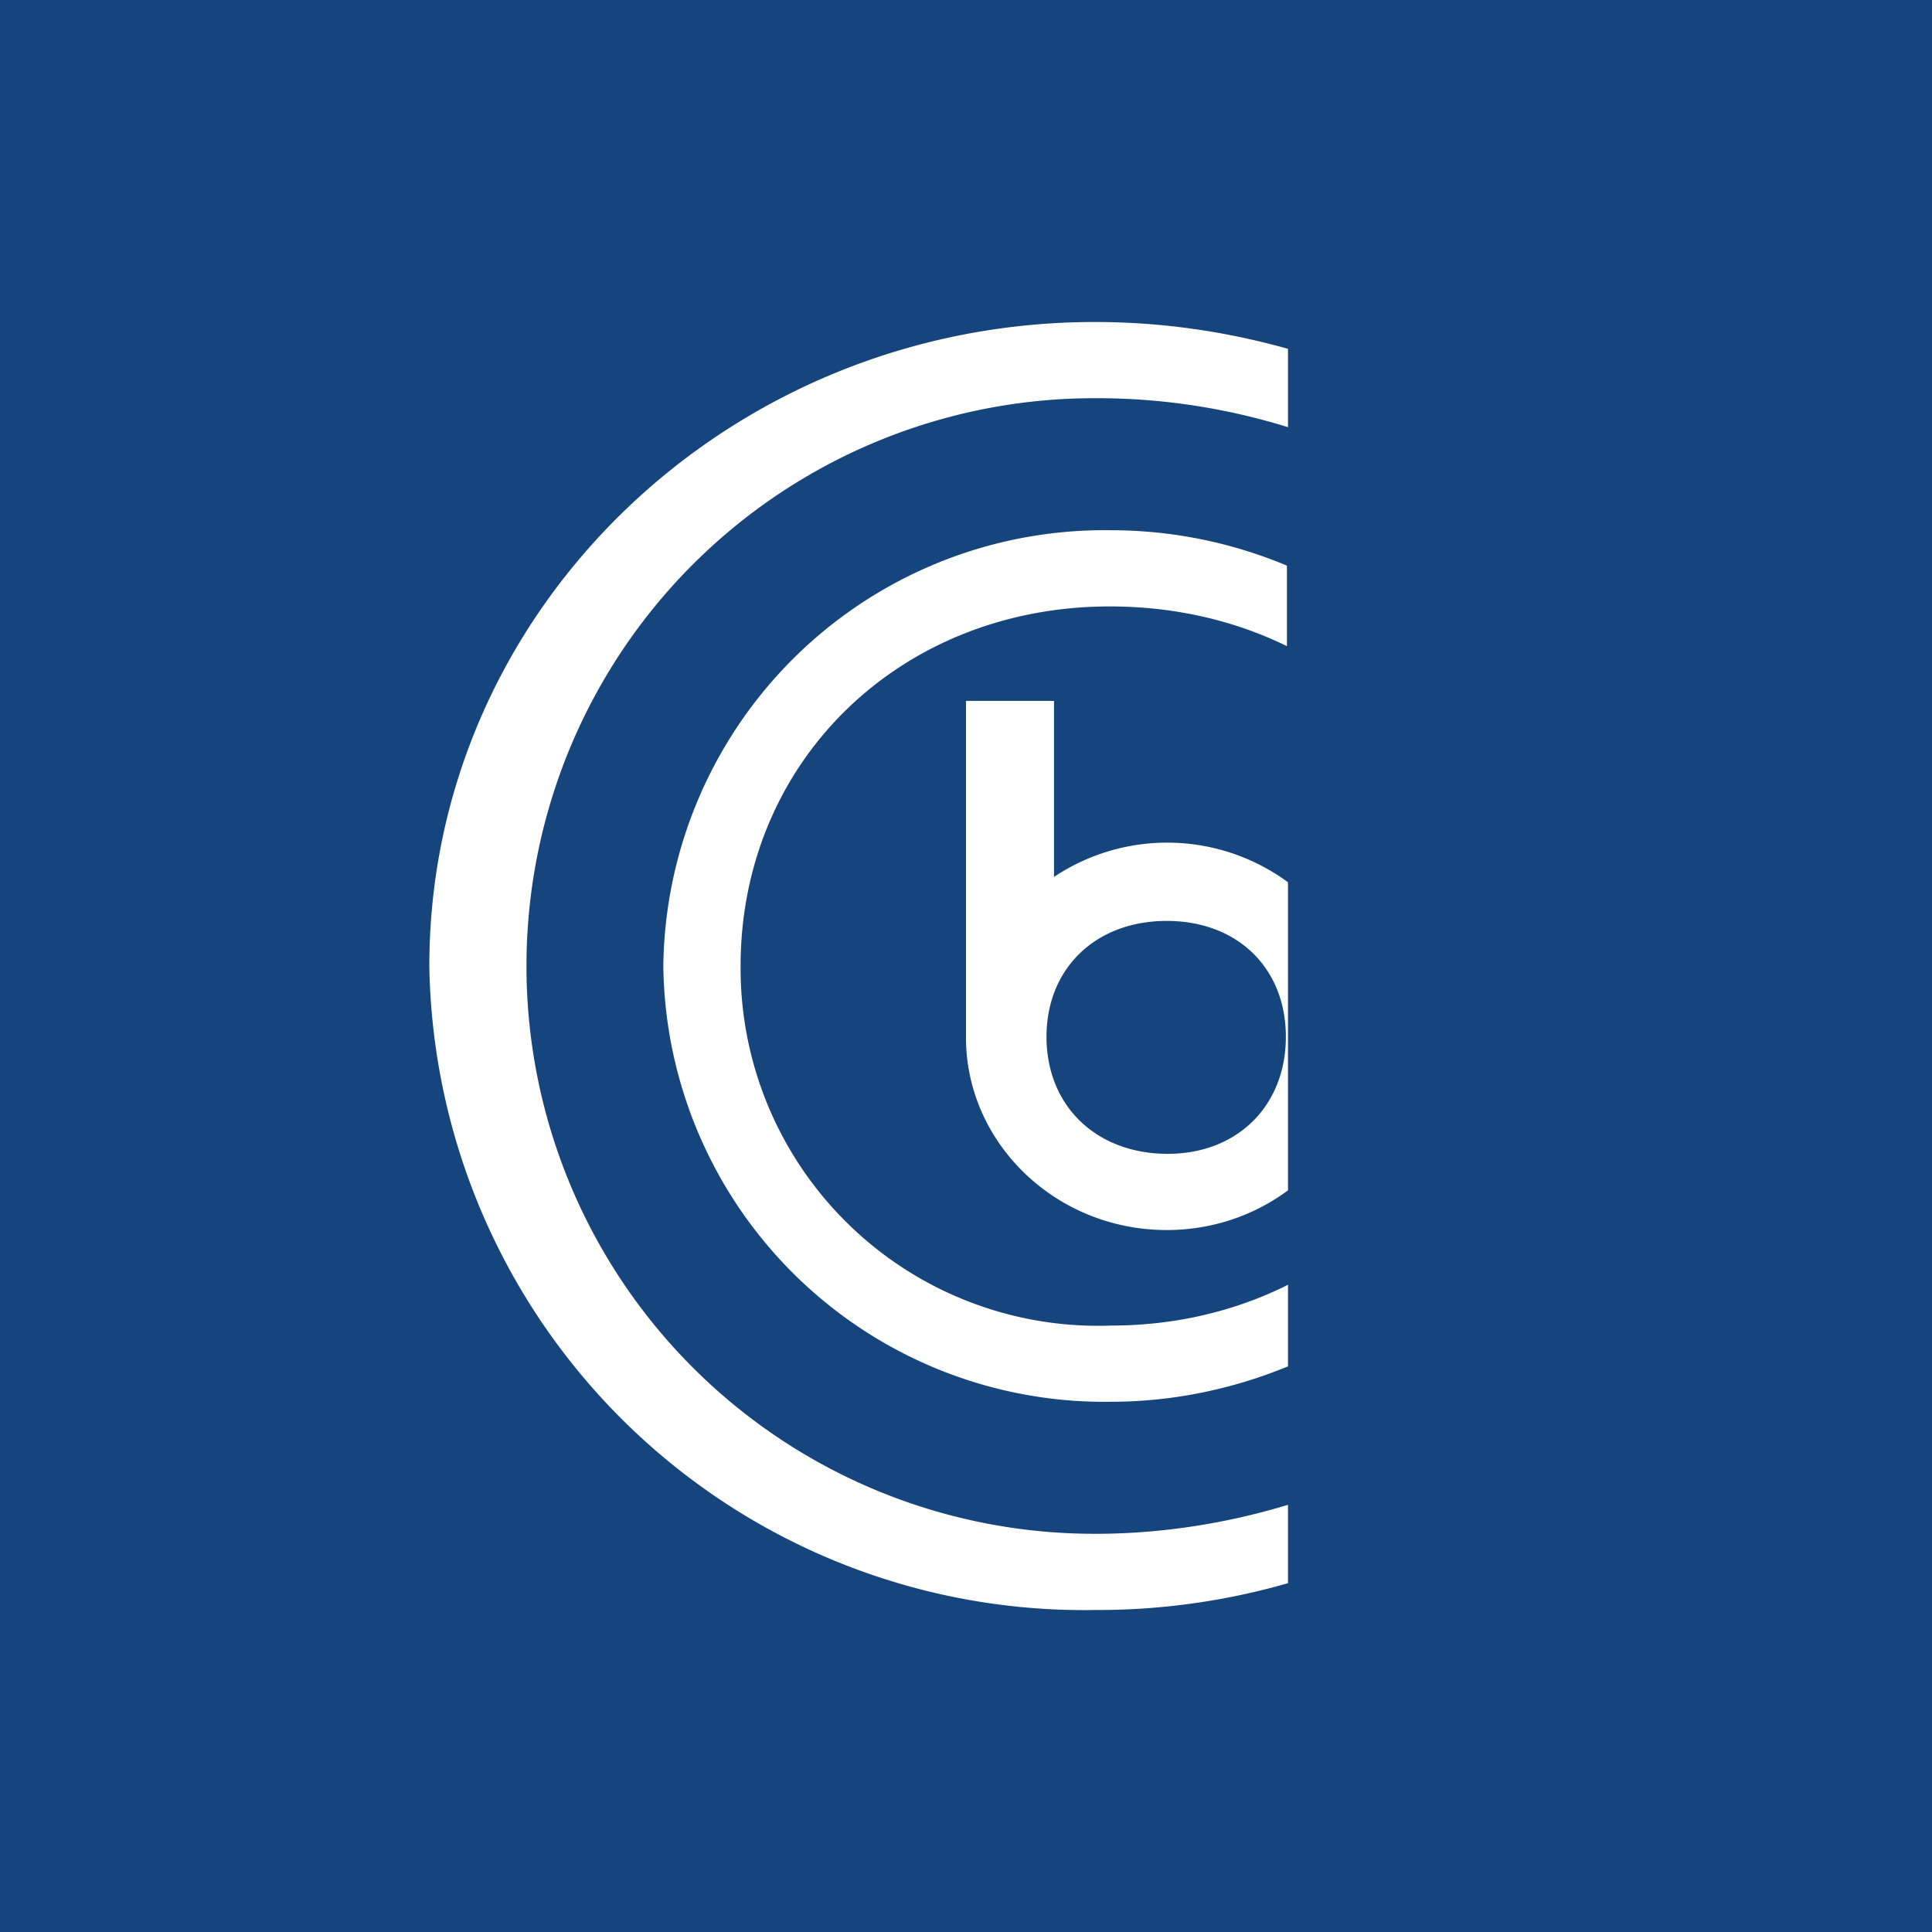 <!-- by TradingView --><svg width="18" height="18" viewBox="0 0 18 18" xmlns="http://www.w3.org/2000/svg"><path fill="#16447D" d="M0 0h18v18H0z"/><path d="M12 3.98a6 6 0 0 0-1.82-.27 5.29 5.29 0 1 0 .03 10.58c.62 0 1.23-.1 1.79-.27v.73a6.4 6.4 0 0 1-1.8.25A6.1 6.1 0 0 1 4 9c0-3.31 2.78-6 6.2-6 .63 0 1.23.09 1.8.25v.73Zm0 8.75v-.76c-.5.25-1.06.38-1.65.38A3.33 3.33 0 0 1 6.9 9c0-1.9 1.48-3.35 3.44-3.35.6 0 1.16.13 1.65.37v-.75a4.24 4.24 0 0 0-1.65-.33A4.11 4.11 0 0 0 6.18 9a4.11 4.11 0 0 0 4.17 4.06c.58 0 1.14-.12 1.65-.33Zm0-4.51a1.9 1.9 0 0 0-2.18-.05V6.53H9V9.7c.02.97.85 1.76 1.87 1.76.43 0 .82-.14 1.13-.37V8.22Zm-.02 1.44c0 .64-.45 1.09-1.1 1.09-.67 0-1.13-.45-1.13-1.09 0-.64.46-1.08 1.12-1.08.66 0 1.11.44 1.11 1.08Z" fill="#fff"/></svg>